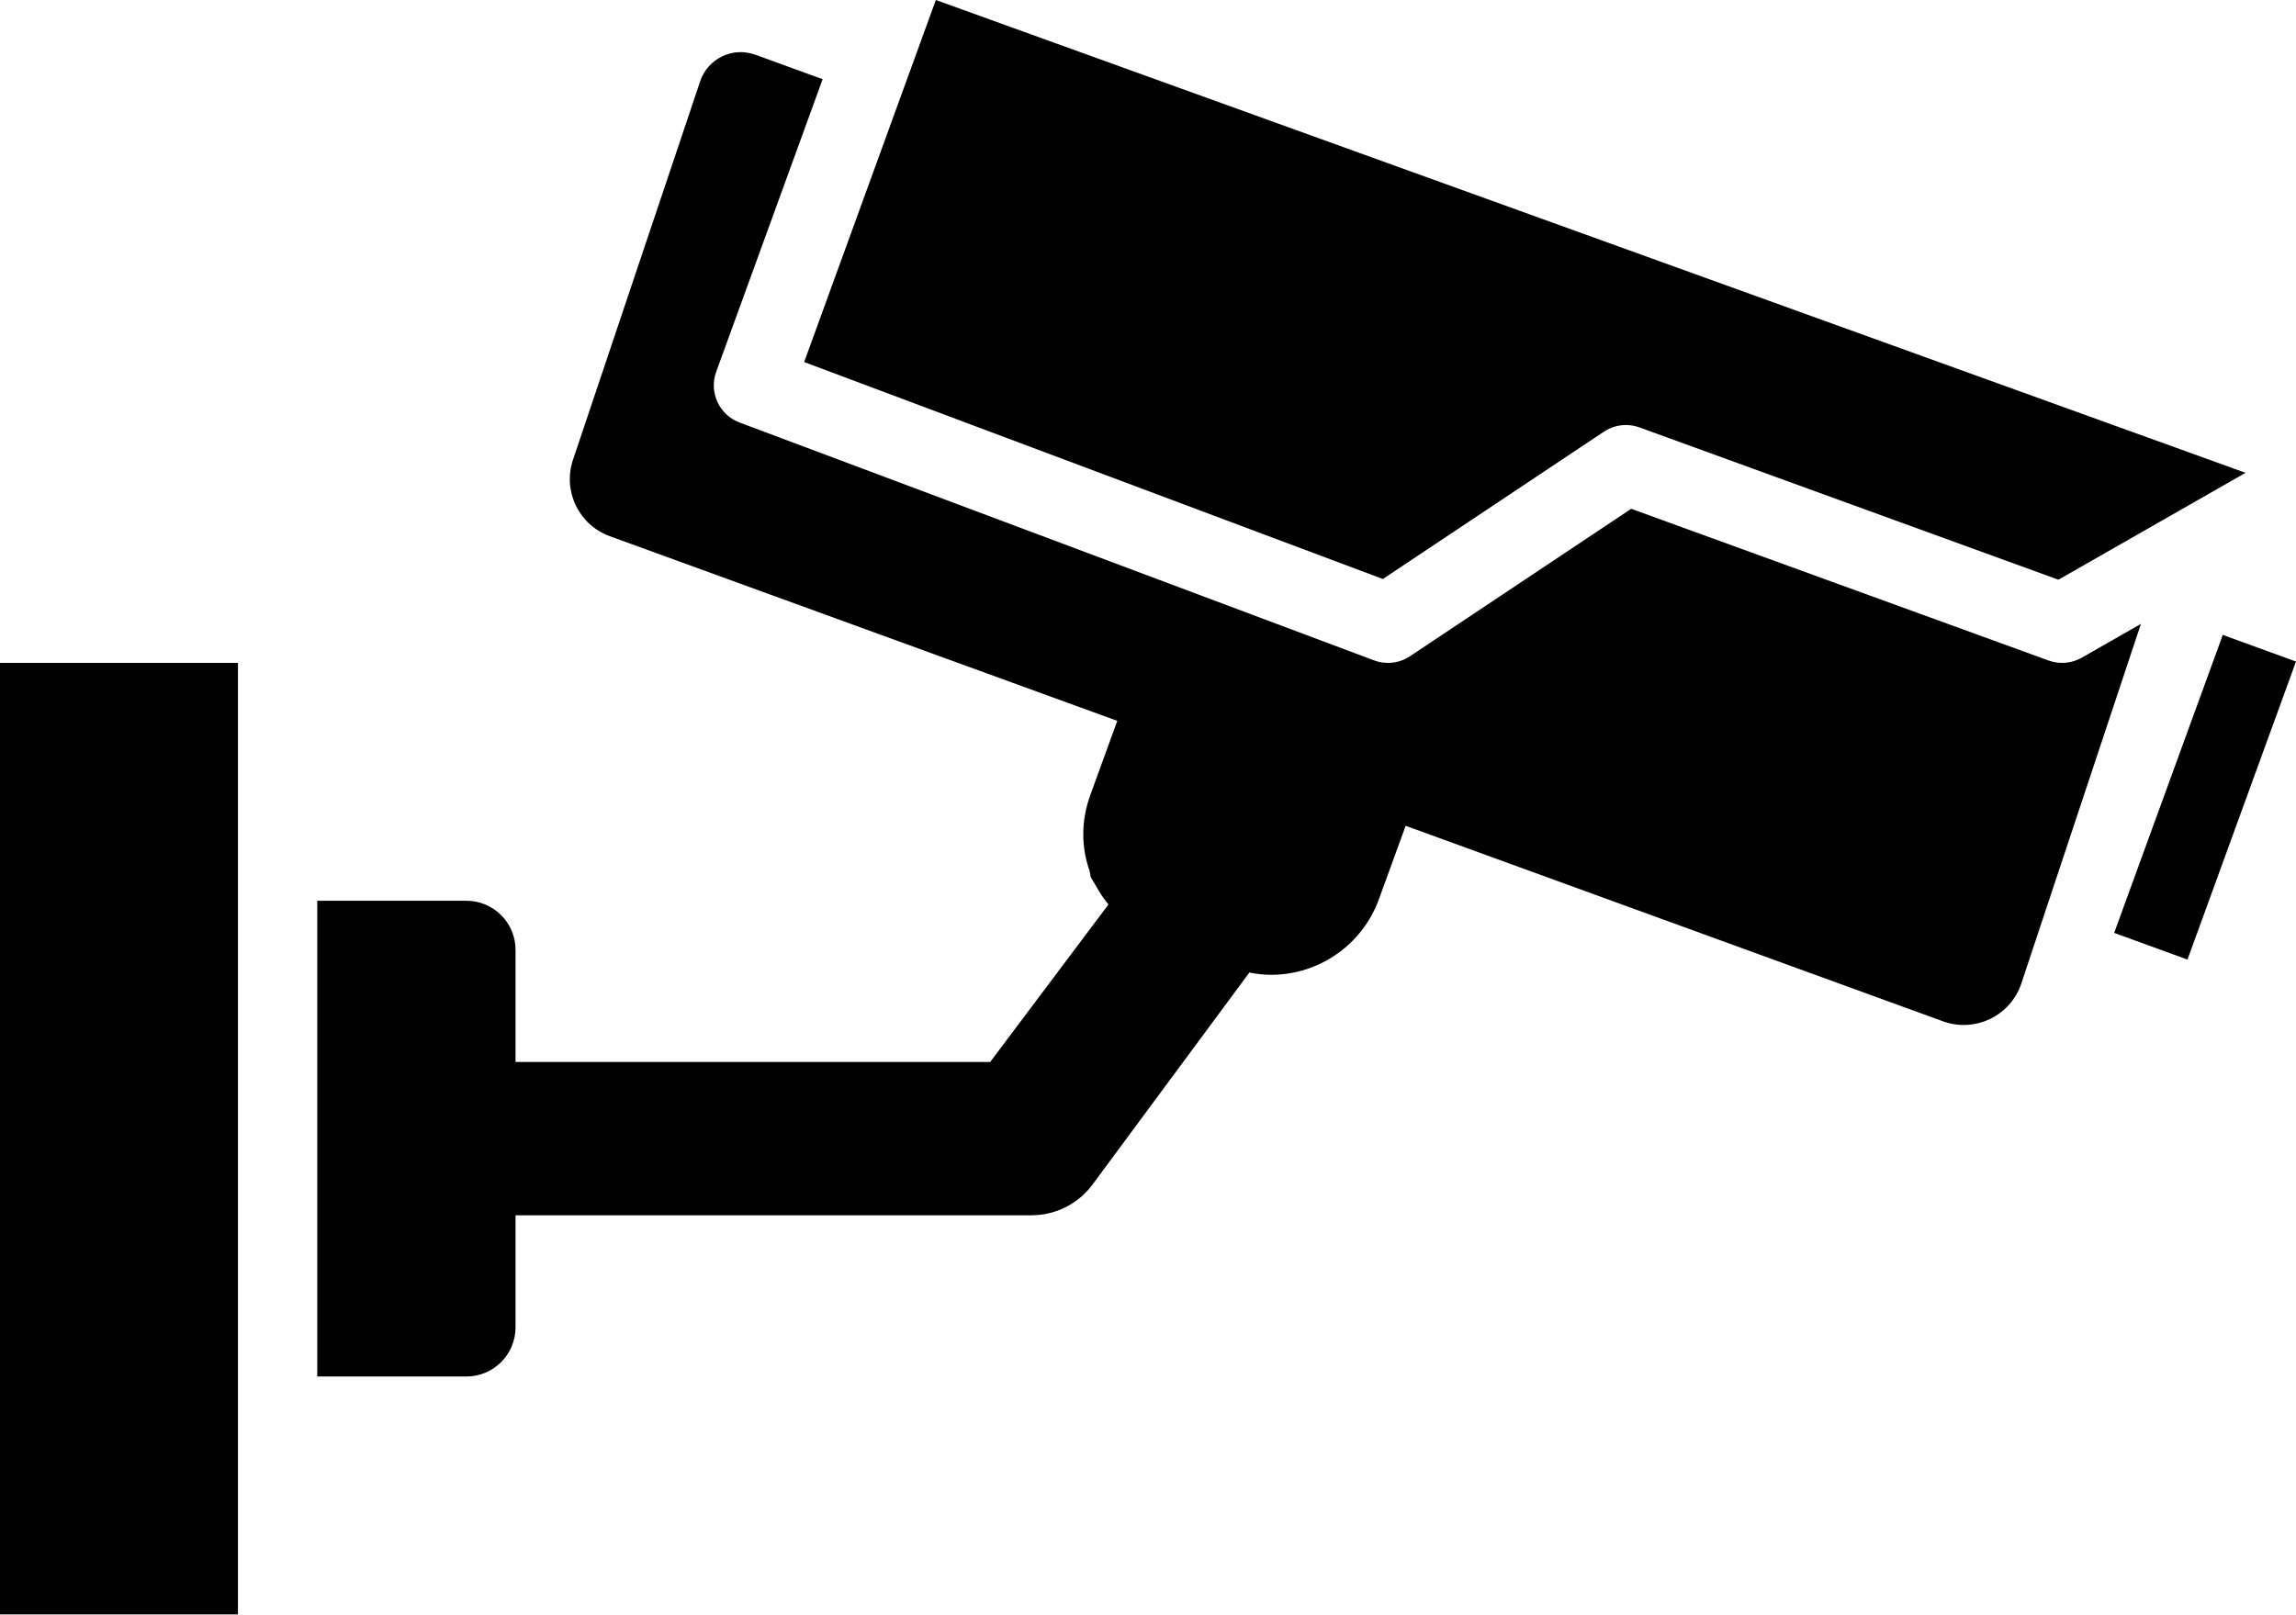<?xml version="1.0" encoding="UTF-8"?><svg xmlns="http://www.w3.org/2000/svg" xmlns:xlink="http://www.w3.org/1999/xlink" height="348.9" preserveAspectRatio="xMidYMid meet" version="1.0" viewBox="0.0 -0.0 496.0 348.9" width="496.0" zoomAndPan="magnify"><g id="change1_1"><path d="M173.722,78.231l22.957-63.138c.024-.062,.078-.102,.101-.164,.023-.063,.007-.127,.029-.19l5.359-14.74L485.099,102.171l-40.425,23.099-90.504-32.912c-.95-.343-1.941-.514-2.928-.514-1.669,0-3.326,.489-4.752,1.439l-47.75,31.833-125.019-46.883ZM0,348.849H51.401V143.244H0v205.605ZM480.183,137.194l-23.462,64.395,15.837,5.765,23.442-64.402-15.817-5.758Zm-30.456,4.921c-2.188,1.25-4.814,1.475-7.183,.613l-90.157-32.785-47.795,31.862c-1.426,.95-3.083,1.439-4.752,1.439-1.017,0-2.033-.18-3.007-.543l-137.071-51.402c-4.4-1.65-6.65-6.535-5.044-10.951l22.995-63.235-14.541-5.289c-4.878-1.774-10.26,.818-11.913,5.739l-27.478,81.802c-2.266,6.745,1.26,14.065,7.946,16.499l109.637,39.906-5.807,15.987c-2.016,5.473-2.035,11.27-.137,16.539l.188,1.195,1.824,3.09c.592,1.022,1.295,1.958,2.02,2.874l-25.539,34.025H111.369v-24.23c0-5.848-4.756-10.604-10.604-10.604h-32.23v102.802h32.23c5.848,0,10.604-4.756,10.604-10.604v-24.231h111.369c5.41,0,10.328-2.535,13.438-6.859l33.727-45.602c1.528,.305,3.082,.496,4.699,.496,10.336,0,19.668-6.5,23.234-16.211l5.827-15.991,116.073,42.249c6.941,2.526,14.599-1.176,16.93-8.186l25.831-77.69-12.769,7.296Z"/></g></svg>